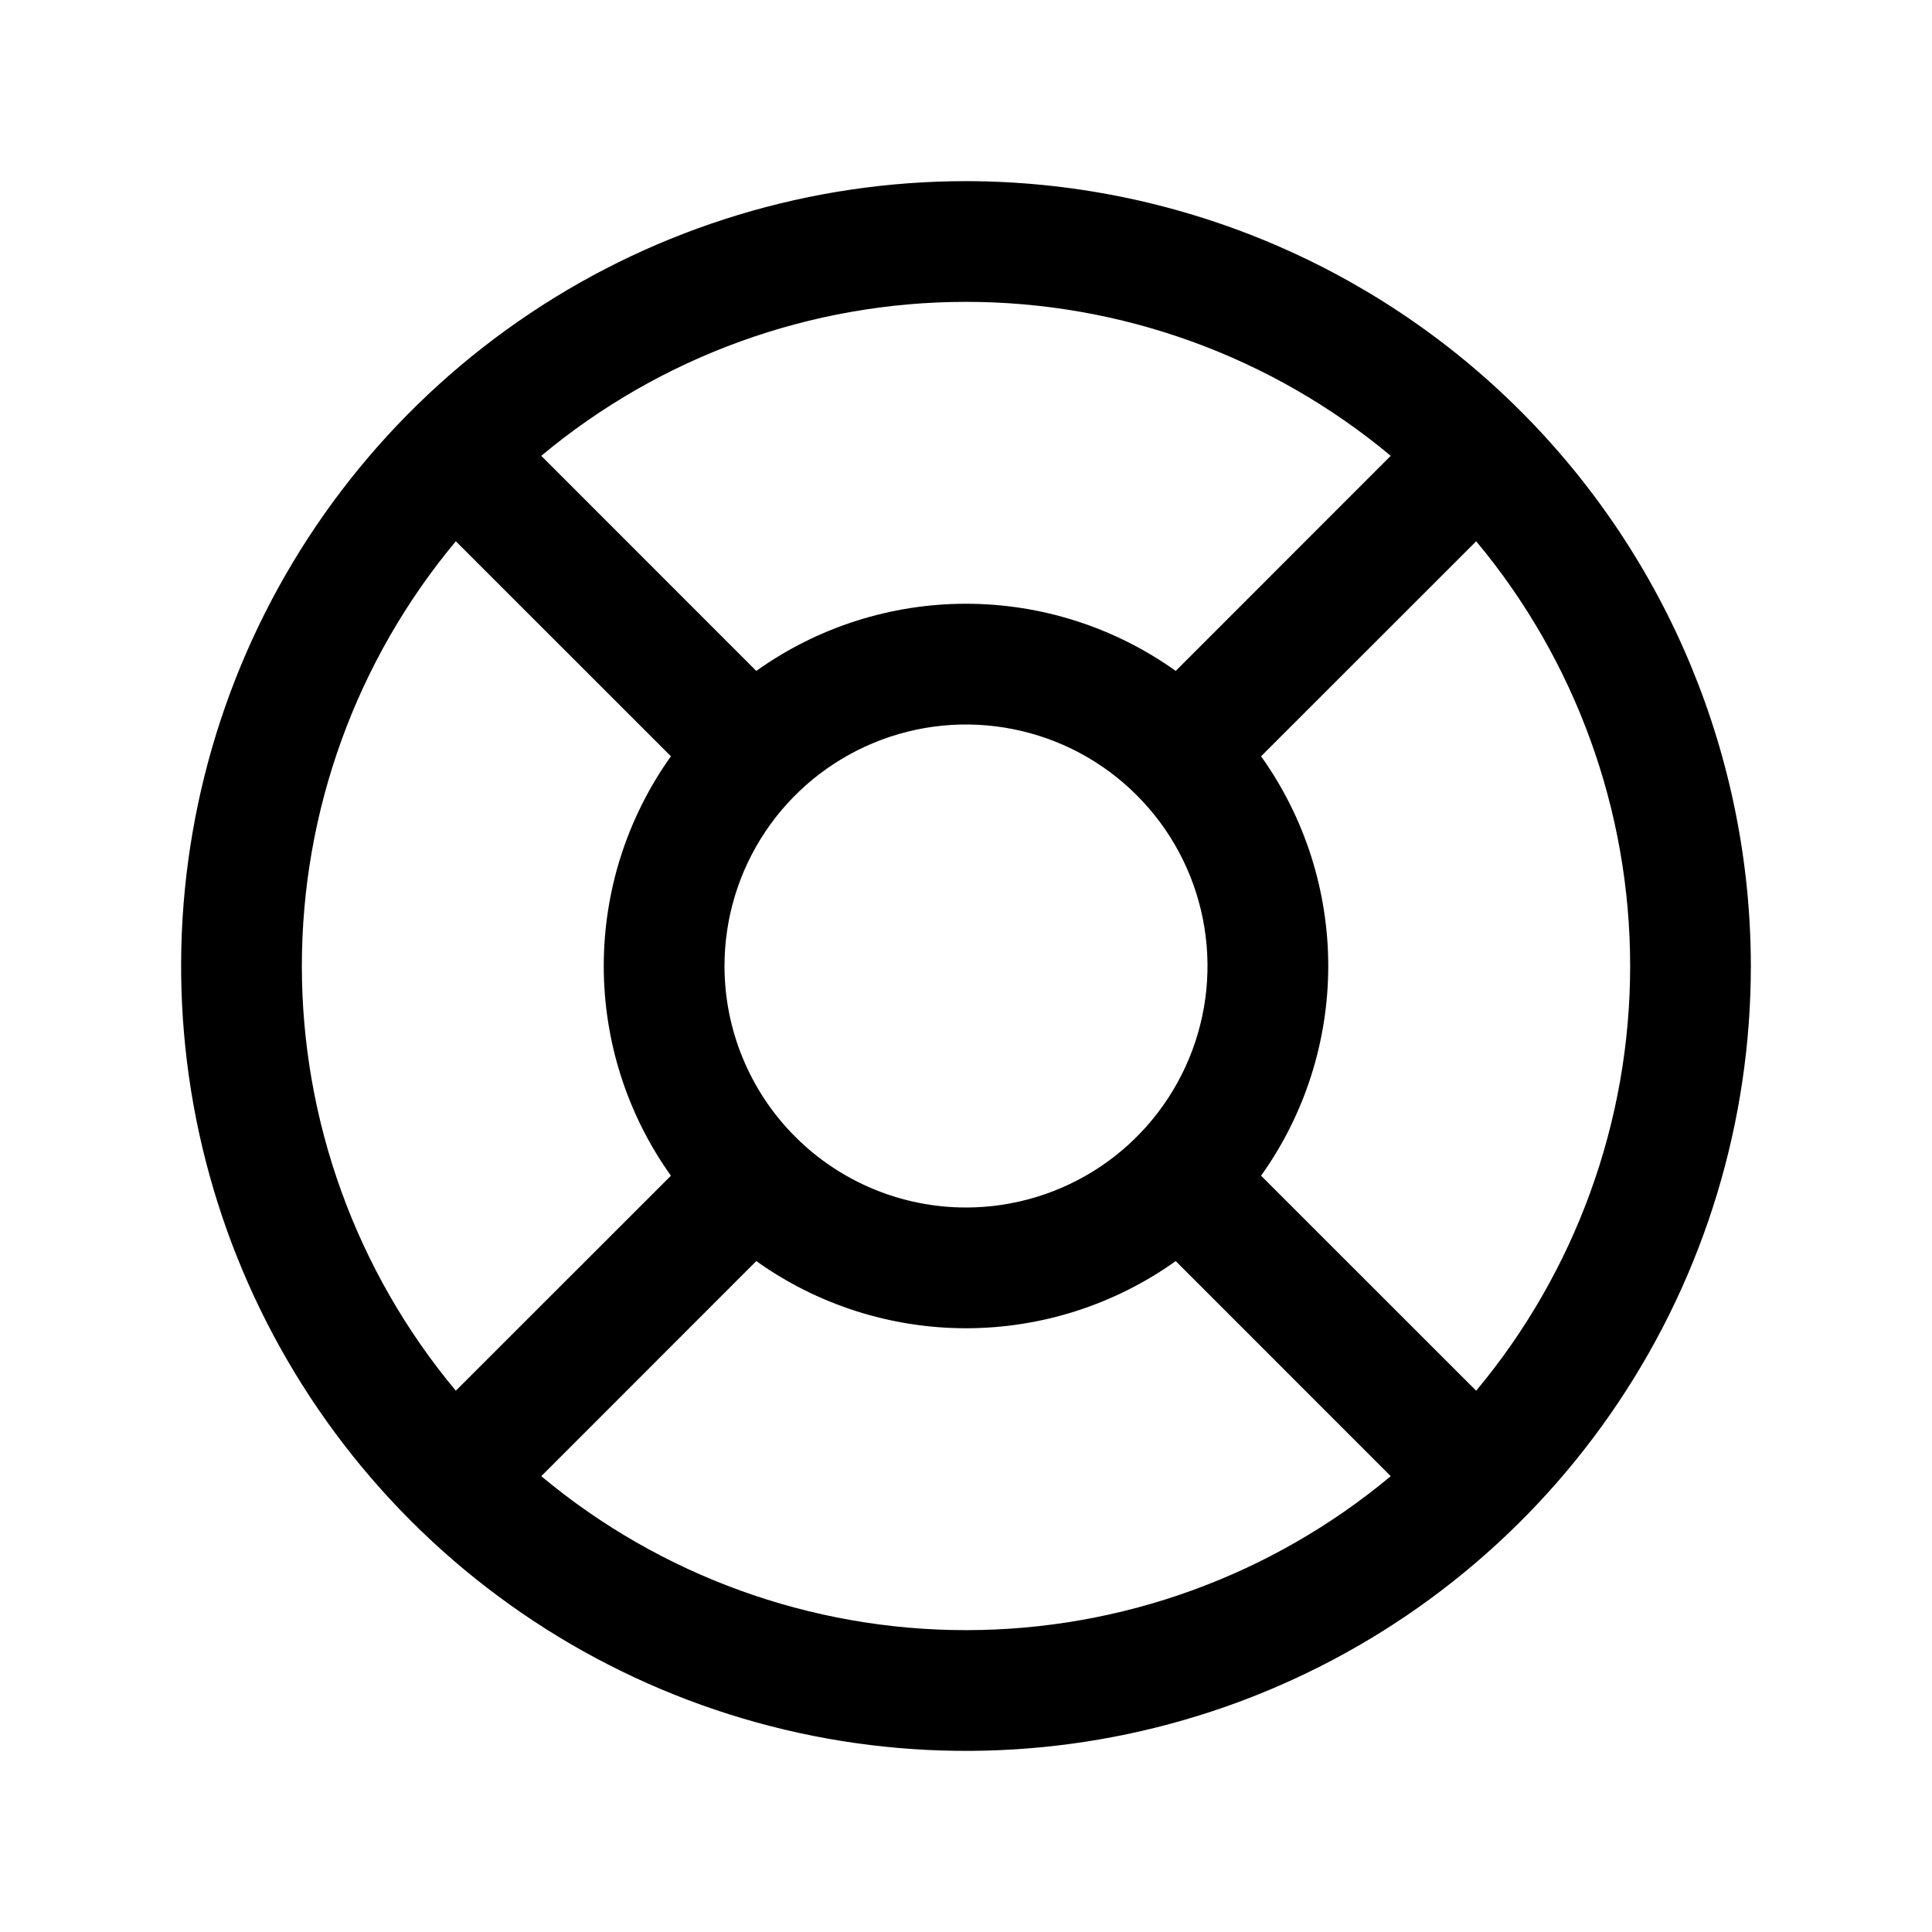 <svg preserveAspectRatio="none" width="100%" height="100%" overflow="visible" style="display: block;" viewBox="0 0 42 42" fill="none" xmlns="http://www.w3.org/2000/svg">
<g id="lifebuoy-2 1">
<path id="Vector" d="M21 3.938C17.625 3.938 14.326 4.938 11.521 6.813C8.715 8.688 6.528 11.353 5.236 14.47C3.945 17.588 3.607 21.019 4.265 24.329C4.924 27.639 6.549 30.679 8.935 33.065C11.321 35.451 14.361 37.076 17.671 37.735C20.981 38.393 24.412 38.055 27.529 36.764C30.647 35.472 33.312 33.285 35.187 30.479C37.062 27.674 38.062 24.375 38.062 21C38.058 16.476 36.258 12.139 33.06 8.94C29.861 5.741 25.524 3.942 21 3.938ZM27.415 25.559C28.364 24.229 28.875 22.635 28.875 21C28.875 19.365 28.364 17.771 27.415 16.441L32.091 11.767C34.253 14.357 35.438 17.625 35.438 21C35.438 24.375 34.253 27.642 32.091 30.233L27.415 25.559ZM15.75 21C15.75 19.962 16.058 18.947 16.635 18.083C17.212 17.22 18.032 16.547 18.991 16.15C19.95 15.752 21.006 15.648 22.024 15.851C23.043 16.053 23.978 16.553 24.712 17.288C25.447 18.022 25.947 18.957 26.149 19.976C26.352 20.994 26.248 22.05 25.85 23.009C25.453 23.968 24.78 24.788 23.917 25.365C23.053 25.942 22.038 26.25 21 26.25C19.608 26.25 18.272 25.697 17.288 24.712C16.303 23.728 15.75 22.392 15.75 21ZM30.233 9.909L25.559 14.585C24.229 13.636 22.635 13.125 21 13.125C19.365 13.125 17.771 13.636 16.441 14.585L11.767 9.909C14.357 7.747 17.625 6.562 21 6.562C24.375 6.562 27.642 7.747 30.233 9.909ZM9.909 11.767L14.585 16.441C13.636 17.771 13.125 19.365 13.125 21C13.125 22.635 13.636 24.229 14.585 25.559L9.909 30.233C7.747 27.642 6.562 24.375 6.562 21C6.562 17.625 7.747 14.357 9.909 11.767ZM11.767 32.091L16.441 27.415C17.771 28.364 19.365 28.875 21 28.875C22.635 28.875 24.229 28.364 25.559 27.415L30.233 32.091C27.642 34.253 24.375 35.438 21 35.438C17.625 35.438 14.357 34.253 11.767 32.091Z" fill="black"/>
</g>
</svg>
